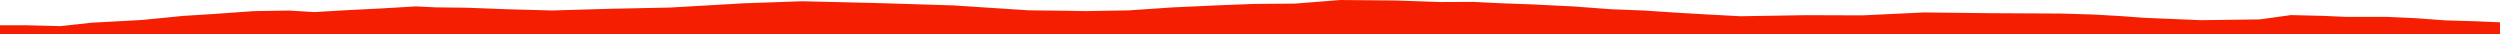 <?xml version="1.0" encoding="iso-8859-1"?>
<!DOCTYPE svg PUBLIC "-//W3C//DTD SVG 1.0//EN"
"http://www.w3.org/TR/2001/
REC-SVG-20010904/DTD/svg10.dtd">

<svg viewBox="0 0 41681.382 568.143" preserveAspectRatio="none" xmlns="http://www.w3.org/2000/svg" xmlns:xlink="http://www.w3.org/1999/xlink">
  <polygon points="0,568.143 0,421.696  457.542,421.696 1009.156,435.526 1522.42,379.101 2361.949,333.537 3050.226,265.417 3554.911,233.835 4229.504,185.583 4818.035,176.102 5242.557,201.827 5729.777,172.556 6376.005,139.733 6935.071,106.527 7262.678,122.68 7785.313,128.842 8464.253,154.688 9203.489,174.579 10180.742,146.313 11174.983,125.858 12404.668,54.952 13372.266,21.165 13852.46,32.249 14669.678,52.304 15895.071,90.358 17146.186,171.886 17760.23,179.374 18104.911,185.15 18819.662,172.986 19539.987,123.981 20342.539,87.218 20901.337,65.988 21596.824,59.692 22348.495,0 23280.185,8.587 24022.288,34.103 24560.554,31.511 25036.557,54.864 25539.464,72.847 26249.849,108.425 26857.126,153.967 27405.331,175.27 27948.298,211.252 28435.158,239.541 29019.773,270.707 30116.46,252.948 31050.807,256.27 32076.499,207.463 33188.397,219.81 34365.571,225.977 34902.858,242.113 35349.978,267.748 35763.129,297.58 36694.424,336.523 37678.98,323.311 38193.974,251.49 38718.986,263.995 39103.639,280.771 39783.043,280.739 40264.751,302.659 40770.433,339.789 41283.677,354.766 41681.382,371.923  41681.382,568.143" style="fill:#f61e00;stroke-width:1" />
</svg>
